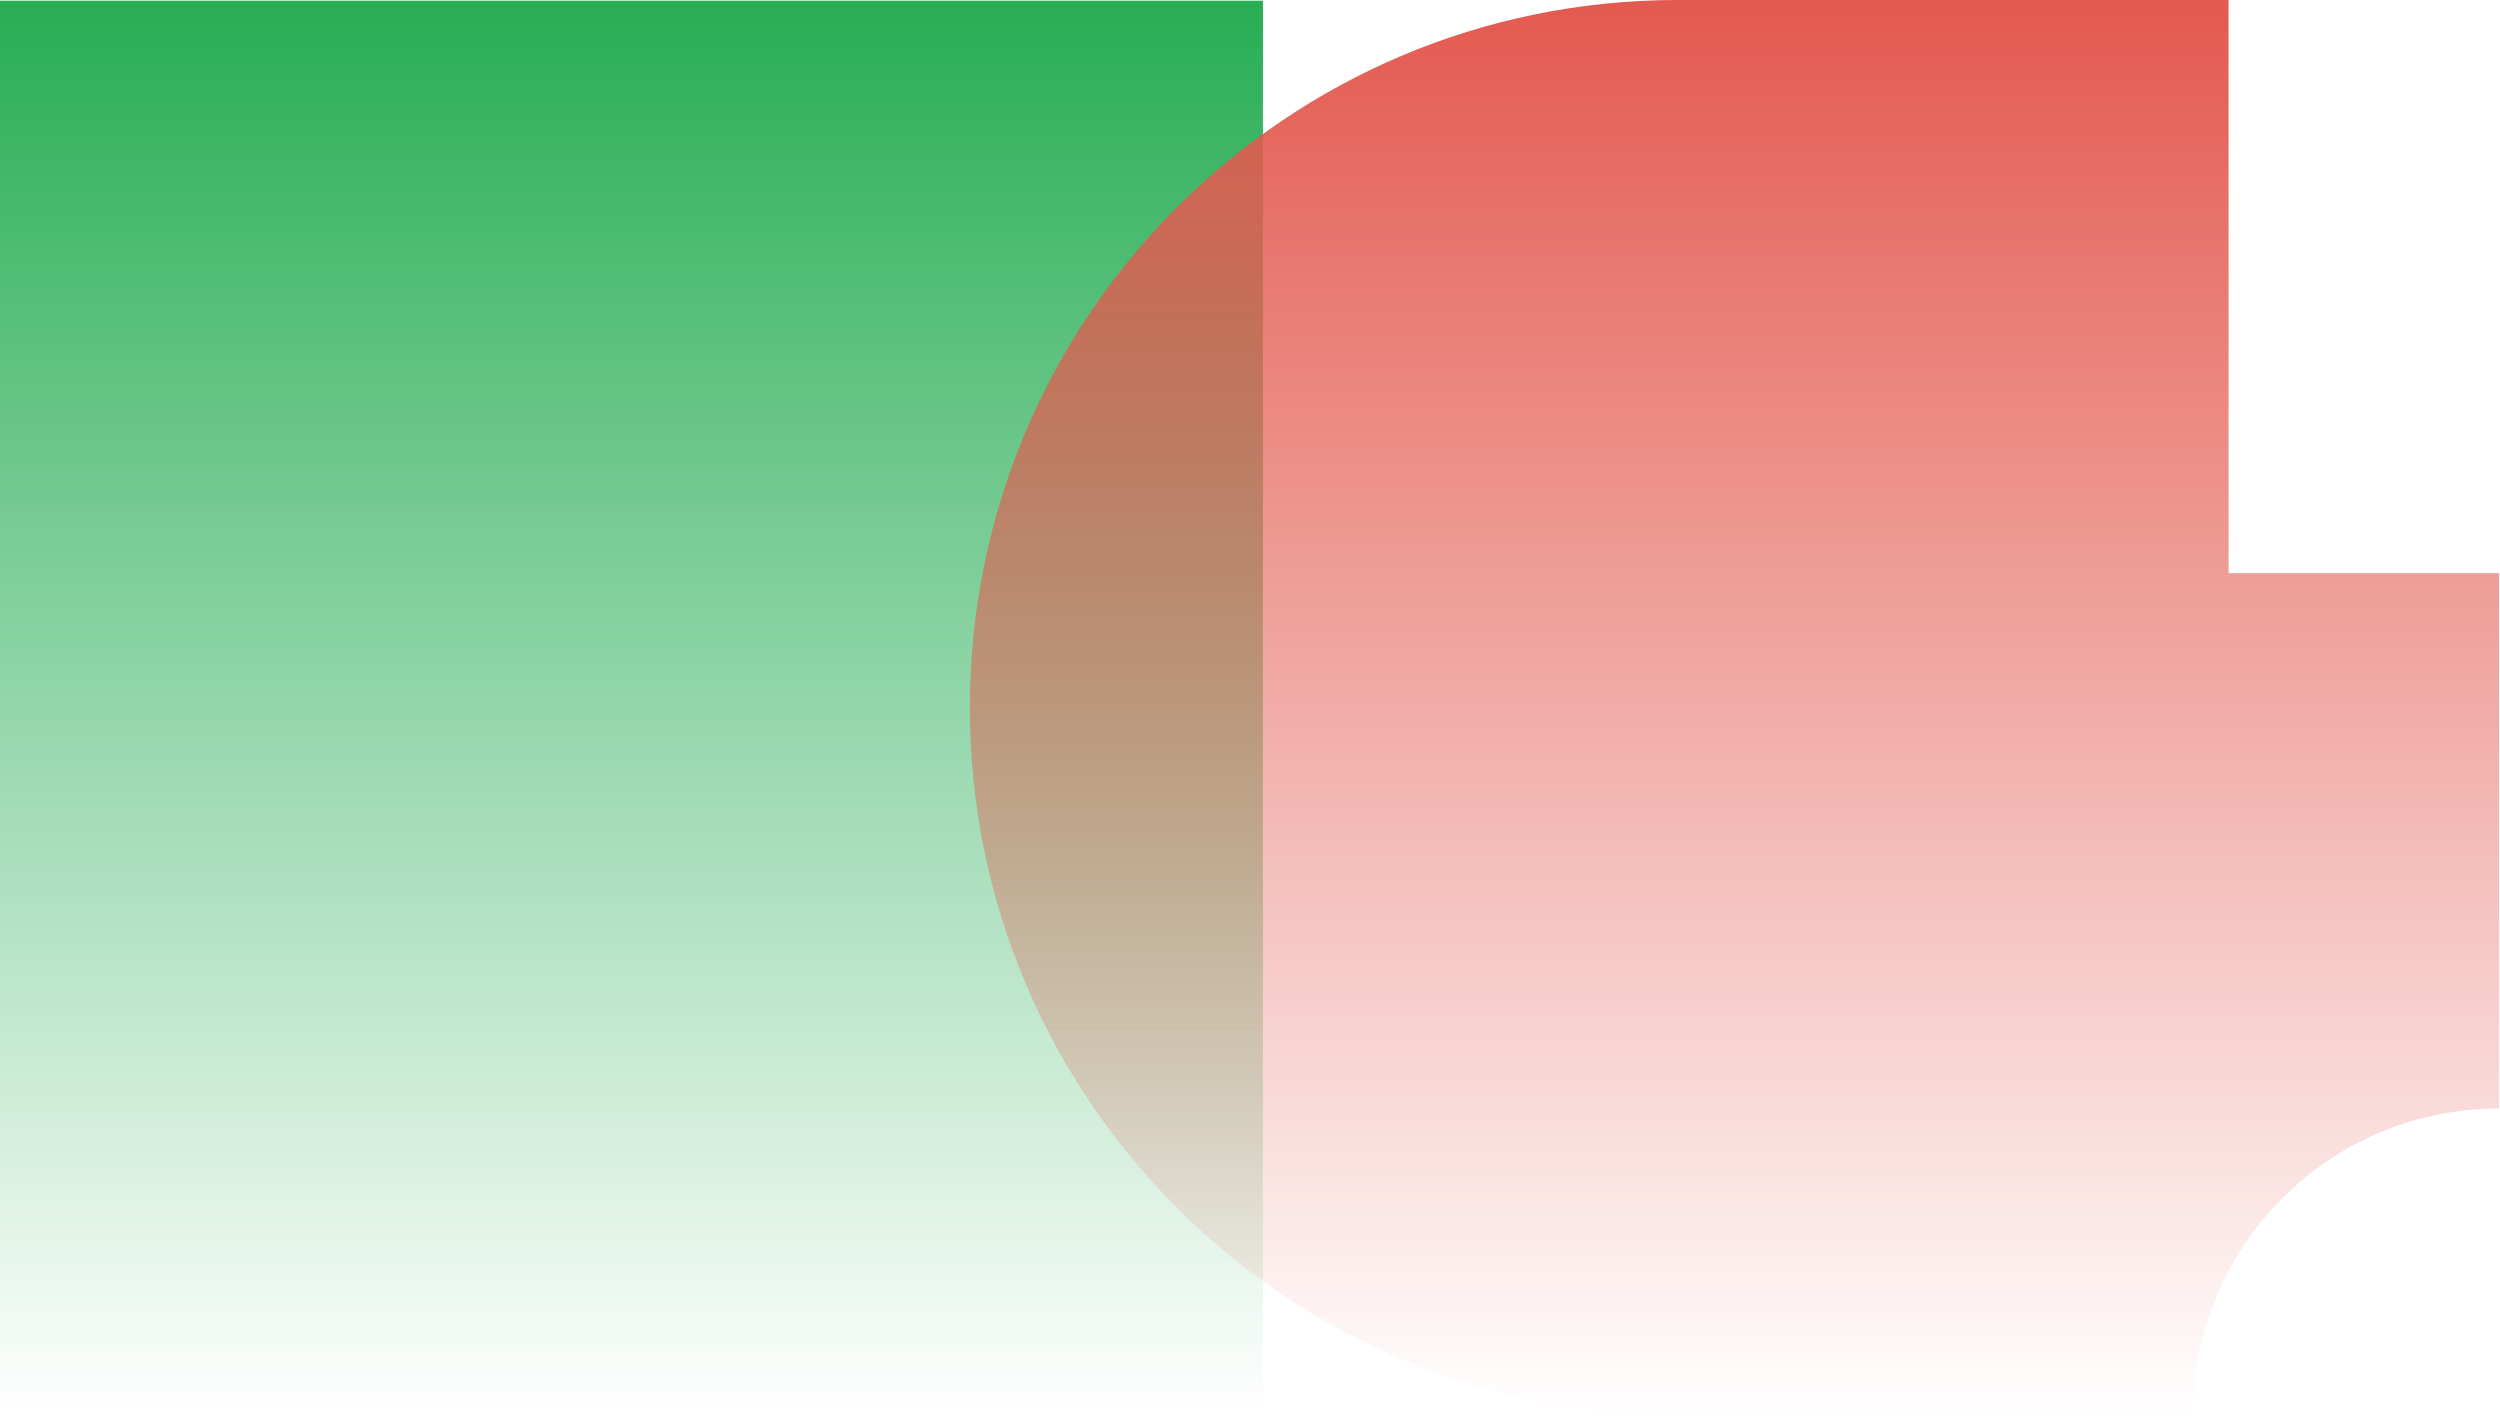 <svg xmlns="http://www.w3.org/2000/svg" xmlns:xlink="http://www.w3.org/1999/xlink" id="&#x5716;&#x5C64;_1" x="0px" y="0px" viewBox="0 0 1062 602" style="enable-background:new 0 0 1062 602;" xml:space="preserve"><style type="text/css">	.st0{fill:url(#SVGID_1_);}	.st1{fill:url(#SVGID_00000021841109370087657550000011839485304169354165_);}</style><g>			<linearGradient id="SVGID_1_" gradientUnits="userSpaceOnUse" x1="268.249" y1="603.703" x2="268.249" y2="3.078" gradientTransform="matrix(1 0 0 -1 0 604)">		<stop offset="0" style="stop-color:#27AD54"></stop>		<stop offset="1" style="stop-color:#27AD54;stop-opacity:0"></stop>	</linearGradient>	<path class="st0" d="M536.5,0.3H0v600.6h536.5V0.3z"></path></g><g>			<linearGradient id="SVGID_00000087373151379907730370000012762733791699984025_" gradientUnits="userSpaceOnUse" x1="736.784" y1="604" x2="736.784" y2="2.779" gradientTransform="matrix(1 0 0 -1 0 604)">		<stop offset="0" style="stop-color:#E3594F"></stop>		<stop offset="1" style="stop-color:#E3594F;stop-opacity:0"></stop>	</linearGradient>	<path style="fill:url(#SVGID_00000087373151379907730370000012762733791699984025_);" d="M1061.6,470.9V243.5H946.7V0h-234  C546.5,0,412,134.5,412,300.6c0,166.1,134.6,300.6,300.7,300.6h219.1C931.2,529.2,989.6,470.9,1061.6,470.9z"></path></g></svg>